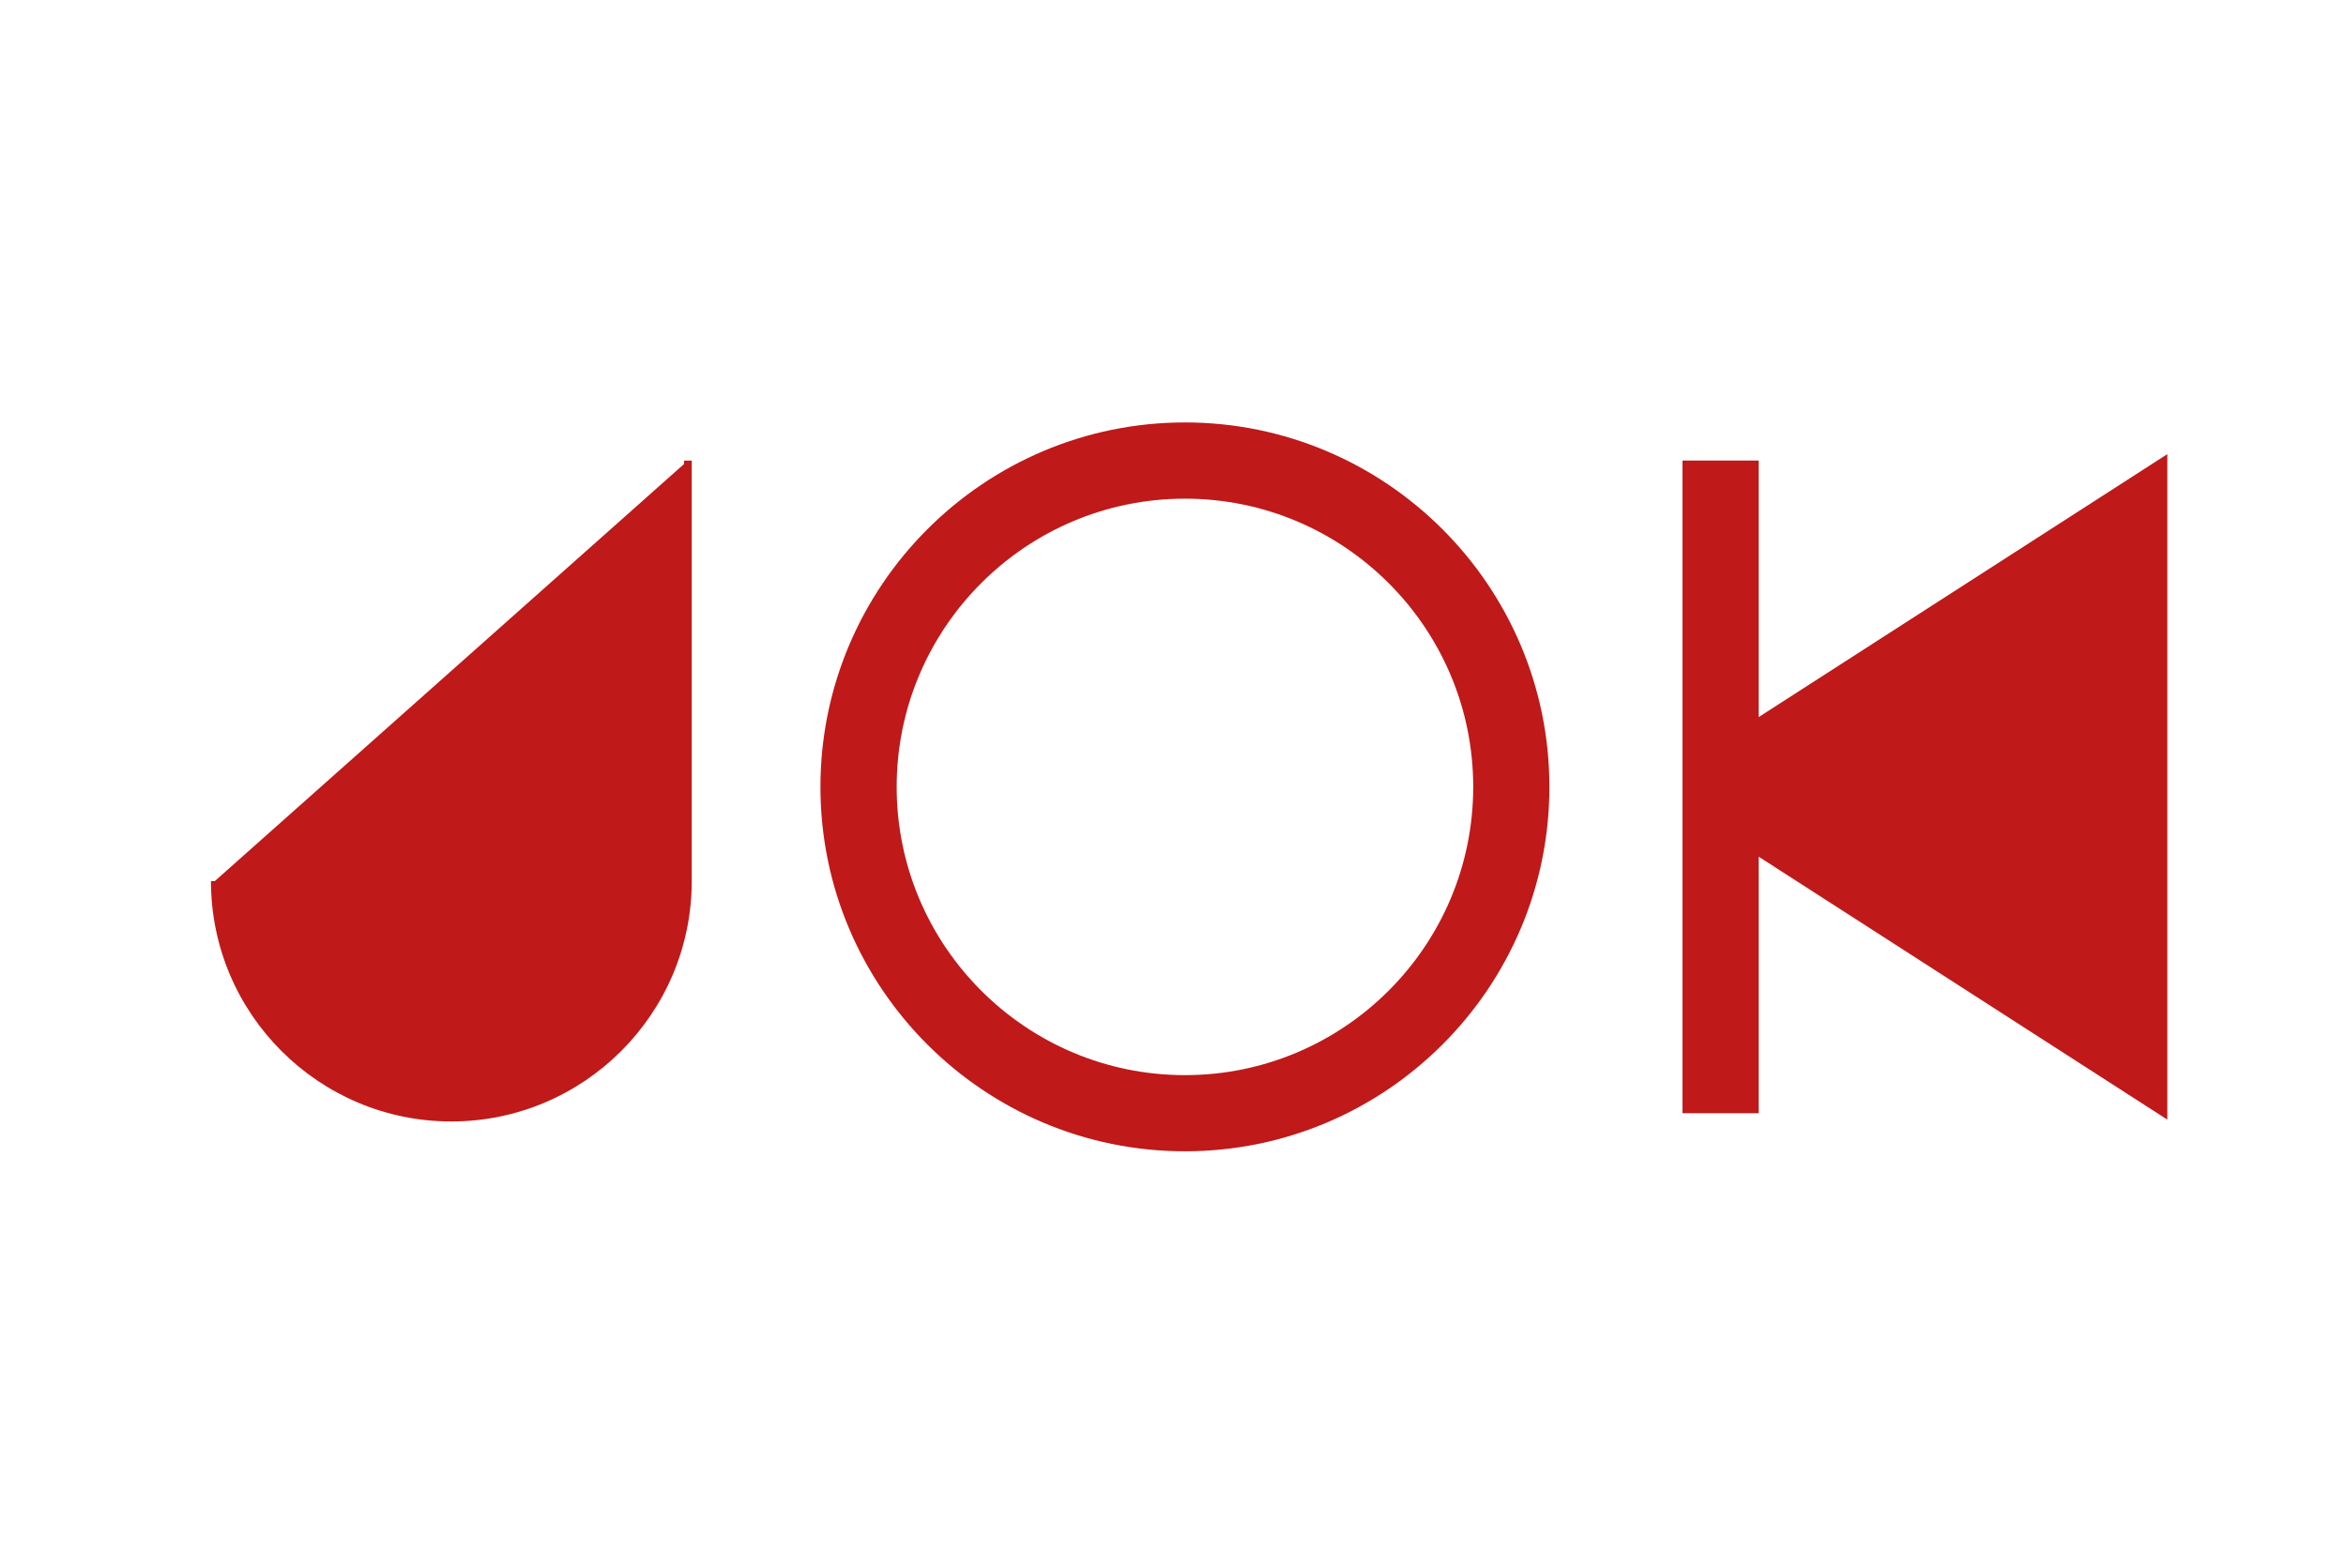 <?xml version="1.0" encoding="utf-8"?>
<!-- Generator: Adobe Illustrator 15.1.0, SVG Export Plug-In . SVG Version: 6.00 Build 0)  -->
<!DOCTYPE svg PUBLIC "-//W3C//DTD SVG 1.1//EN" "http://www.w3.org/Graphics/SVG/1.1/DTD/svg11.dtd">
<svg version="1.1" id="Layer_1" xmlns="http://www.w3.org/2000/svg" xmlns:xlink="http://www.w3.org/1999/xlink" x="0px" y="0px"
	 width="67.311px" height="45px" viewBox="-397.5 320 67.311 45" enable-background="new -397.5 320 67.311 45"
	 xml:space="preserve">
<path fill="#BF1919" d="M-363.502,353.034c-5.767,0-10.458-4.689-10.458-10.455c0-5.767,4.691-10.458,10.458-10.458
	c5.766,0,10.457,4.69,10.457,10.458C-353.045,348.345-357.736,353.034-363.502,353.034z M-363.502,334.308
	c-4.562,0-8.271,3.71-8.271,8.271c0,4.561,3.71,8.27,8.271,8.27c4.561,0,8.271-3.709,8.271-8.27
	C-355.23,338.018-358.941,334.308-363.502,334.308z"/>
<path fill="#BF1919" d="M-377.872,333.215v0.097l-13.466,11.97h-0.109c0,3.804,3.094,6.896,6.896,6.896
	c3.804,0,6.898-3.093,6.898-6.896v-12.066H-377.872z"/>
<polygon fill="#BF1919" points="-347.04,340.575 -347.04,333.215 -349.227,333.215 -349.227,341.983 -349.227,343.176 
	-349.227,351.941 -347.04,351.941 -347.04,344.581 -335.316,352.125 -335.316,333.031 "/>
</svg>
